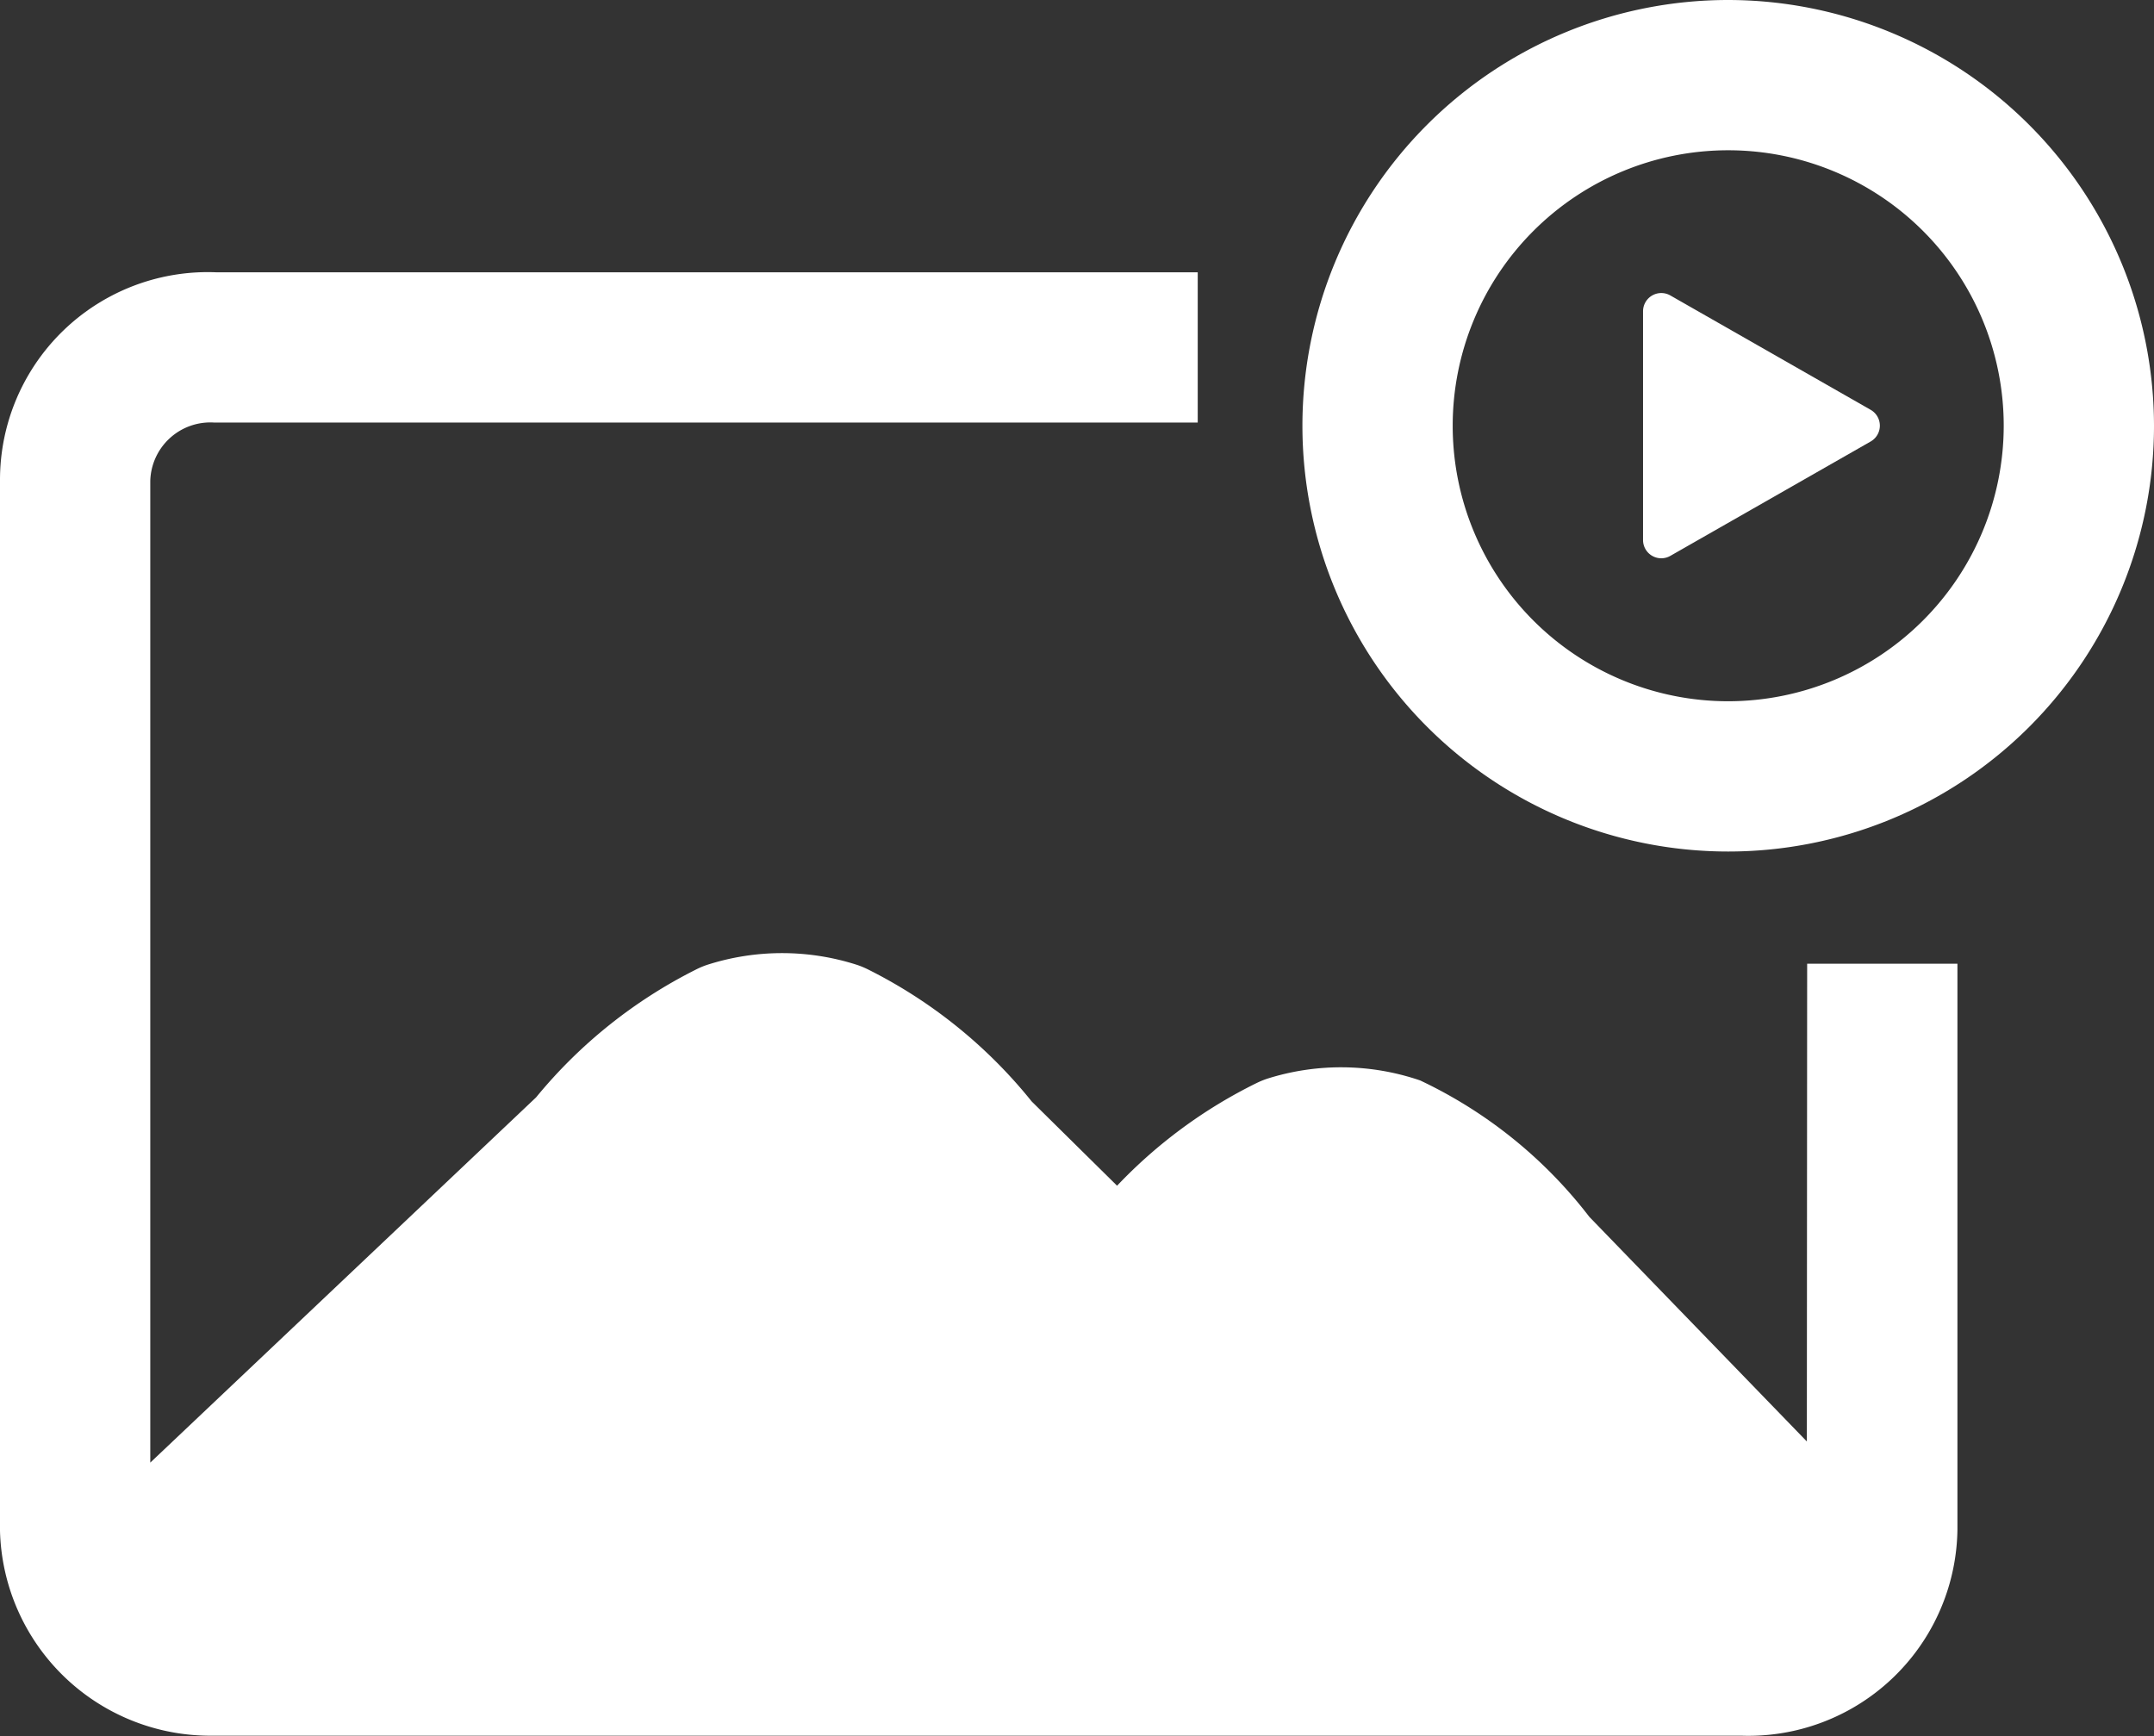 <svg id="imagen" xmlns="http://www.w3.org/2000/svg" width="21.5" height="17.329" viewBox="0 0 21.5 17.329">
  <rect x="0" y="0" width="21.5" height="17.329" fill="#333333" stroke="none"/>
  <g id="Grupo_12385" data-name="Grupo 12385">
    <path id="Trazado_4221" data-name="Trazado 4221" d="M17.25,0A4.25,4.25,0,1,0,21.5,4.25,4.255,4.255,0,0,0,17.25,0m0,7A2.75,2.75,0,1,1,20,4.25,2.752,2.752,0,0,1,17.25,7" fill="#fff"/>
    <path id="Trazado_4223" data-name="Trazado 4223" d="M18.035,14.389l-2.171-2.242a4.609,4.609,0,0,0-1.689-1.362,2.443,2.443,0,0,0-1.524-.018.843.843,0,0,0-.108.044,4.9,4.9,0,0,0-1.393,1.025l-.852-.841A4.916,4.916,0,0,0,8.662,9.676a.879.879,0,0,0-.106-.044,2.445,2.445,0,0,0-1.5,0,.8.8,0,0,0-.105.044,4.909,4.909,0,0,0-1.6,1.278L1.5,14.6V4.8a.6.6,0,0,1,.638-.582h9.817v-1.5h-9.8A2.074,2.074,0,0,0,0,4.782v10.5A2.1,2.1,0,0,0,2.08,17.326h15.3a2.087,2.087,0,0,0,2.158-2.06V9.62h-1.5Z" fill="#fff"/>
    <path id="Trazado_4224" data-name="Trazado 4224" d="M9.522,8.386l2,1.142a.182.182,0,0,1,0,.316l-2,1.142a.182.182,0,0,1-.272-.158V8.544a.182.182,0,0,1,.272-.158Z" transform="translate(7.15 -5.437)" fill="#fff" fill-rule="evenodd"/>
  </g>
</svg>
